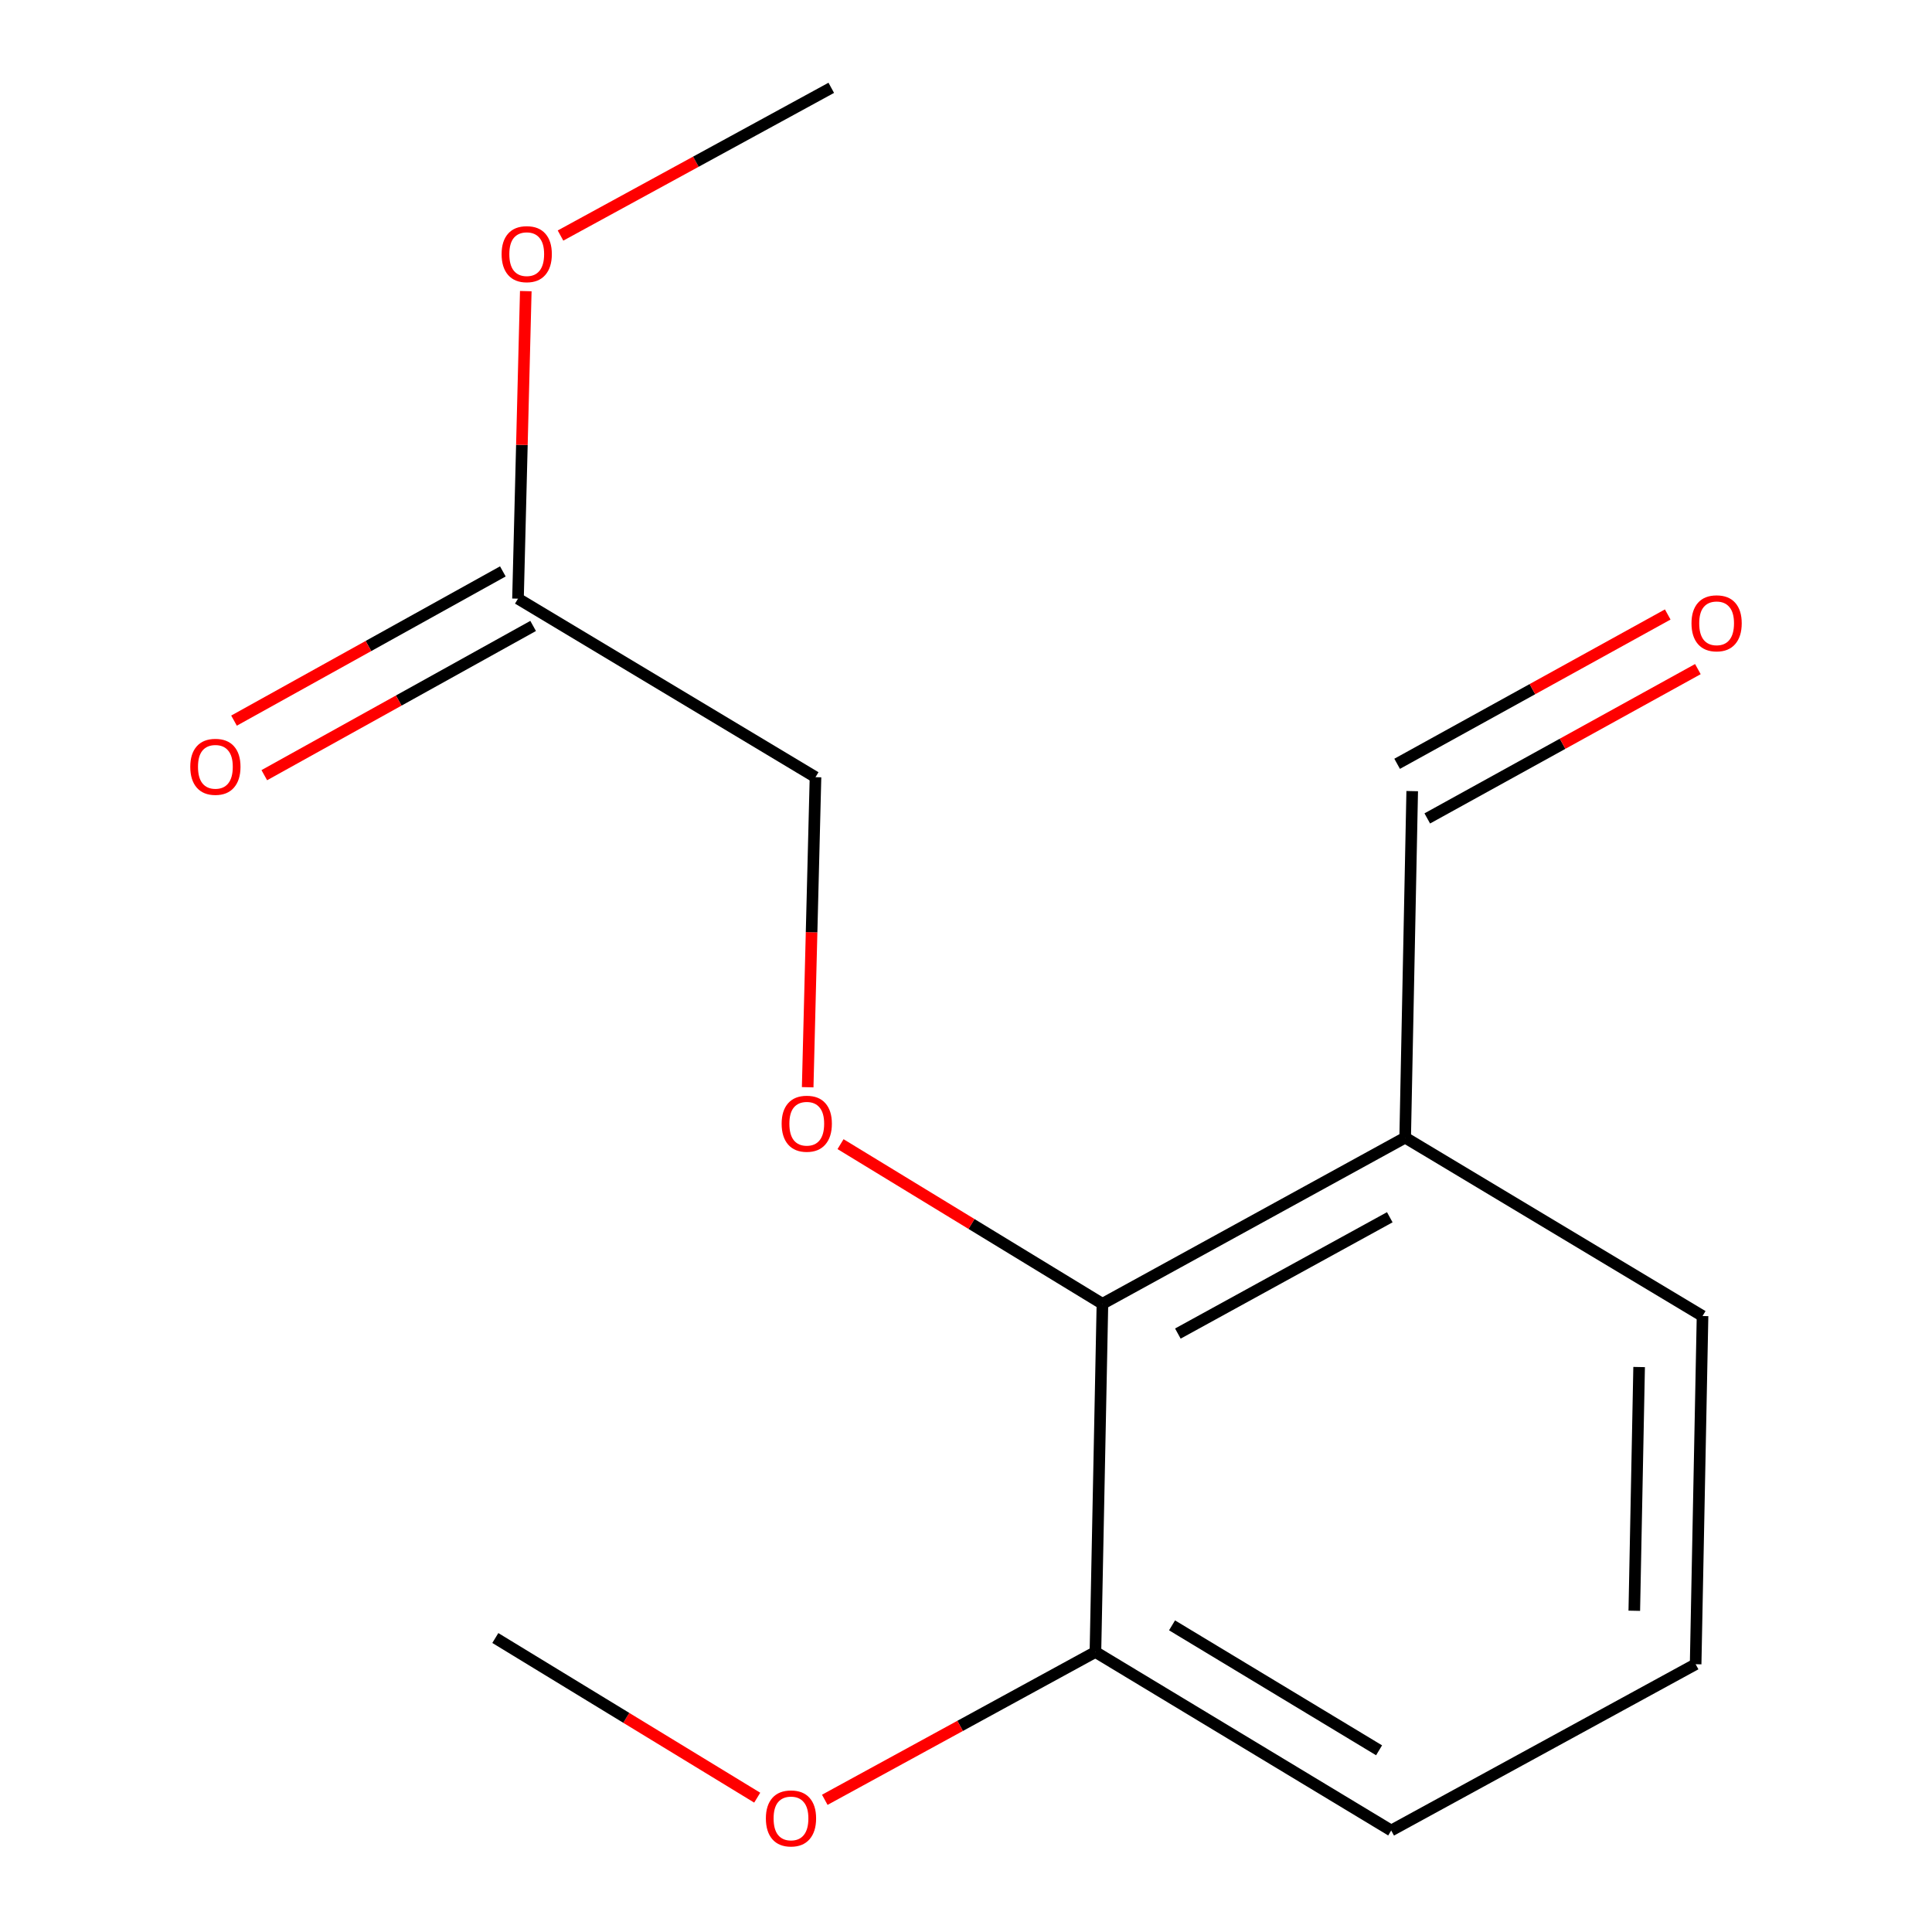 <?xml version='1.0' encoding='iso-8859-1'?>
<svg version='1.1' baseProfile='full'
              xmlns='http://www.w3.org/2000/svg'
                      xmlns:rdkit='http://www.rdkit.org/xml'
                      xmlns:xlink='http://www.w3.org/1999/xlink'
                  xml:space='preserve'
width='1000px' height='1000px' viewBox='0 0 1000 1000'>
<!-- END OF HEADER -->
<rect style='opacity:1.0;fill:#FFFFFF;stroke:none' width='1000' height='1000' x='0' y='0'> </rect>
<path class='bond-0' d='M 570.616,674.847 L 502.838,633.528' style='fill:none;fill-rule:evenodd;stroke:#000000;stroke-width:6px;stroke-linecap:butt;stroke-linejoin:miter;stroke-opacity:1' />
<path class='bond-0' d='M 502.838,633.528 L 435.059,592.21' style='fill:none;fill-rule:evenodd;stroke:#FF0000;stroke-width:6px;stroke-linecap:butt;stroke-linejoin:miter;stroke-opacity:1' />
<path class='bond-1' d='M 570.616,674.847 L 727.314,588.837' style='fill:none;fill-rule:evenodd;stroke:#000000;stroke-width:6px;stroke-linecap:butt;stroke-linejoin:miter;stroke-opacity:1' />
<path class='bond-1' d='M 609.66,690.255 L 719.348,630.048' style='fill:none;fill-rule:evenodd;stroke:#000000;stroke-width:6px;stroke-linecap:butt;stroke-linejoin:miter;stroke-opacity:1' />
<path class='bond-3' d='M 570.616,674.847 L 566.992,855.065' style='fill:none;fill-rule:evenodd;stroke:#000000;stroke-width:6px;stroke-linecap:butt;stroke-linejoin:miter;stroke-opacity:1' />
<path class='bond-5' d='M 418.053,562.749 L 420.076,482.508' style='fill:none;fill-rule:evenodd;stroke:#FF0000;stroke-width:6px;stroke-linecap:butt;stroke-linejoin:miter;stroke-opacity:1' />
<path class='bond-5' d='M 420.076,482.508 L 422.1,402.267' style='fill:none;fill-rule:evenodd;stroke:#000000;stroke-width:6px;stroke-linecap:butt;stroke-linejoin:miter;stroke-opacity:1' />
<path class='bond-6' d='M 727.314,588.837 L 730.956,409.48' style='fill:none;fill-rule:evenodd;stroke:#000000;stroke-width:6px;stroke-linecap:butt;stroke-linejoin:miter;stroke-opacity:1' />
<path class='bond-10' d='M 727.314,588.837 L 881.231,681.18' style='fill:none;fill-rule:evenodd;stroke:#000000;stroke-width:6px;stroke-linecap:butt;stroke-linejoin:miter;stroke-opacity:1' />
<path class='bond-2' d='M 268.111,309.871 L 422.1,402.267' style='fill:none;fill-rule:evenodd;stroke:#000000;stroke-width:6px;stroke-linecap:butt;stroke-linejoin:miter;stroke-opacity:1' />
<path class='bond-4' d='M 260.274,295.753 L 190.701,334.373' style='fill:none;fill-rule:evenodd;stroke:#000000;stroke-width:6px;stroke-linecap:butt;stroke-linejoin:miter;stroke-opacity:1' />
<path class='bond-4' d='M 190.701,334.373 L 121.127,372.993' style='fill:none;fill-rule:evenodd;stroke:#FF0000;stroke-width:6px;stroke-linecap:butt;stroke-linejoin:miter;stroke-opacity:1' />
<path class='bond-4' d='M 275.948,323.988 L 206.374,362.609' style='fill:none;fill-rule:evenodd;stroke:#000000;stroke-width:6px;stroke-linecap:butt;stroke-linejoin:miter;stroke-opacity:1' />
<path class='bond-4' d='M 206.374,362.609 L 136.8,401.229' style='fill:none;fill-rule:evenodd;stroke:#FF0000;stroke-width:6px;stroke-linecap:butt;stroke-linejoin:miter;stroke-opacity:1' />
<path class='bond-8' d='M 268.111,309.871 L 270.128,230.278' style='fill:none;fill-rule:evenodd;stroke:#000000;stroke-width:6px;stroke-linecap:butt;stroke-linejoin:miter;stroke-opacity:1' />
<path class='bond-8' d='M 270.128,230.278 L 272.145,150.686' style='fill:none;fill-rule:evenodd;stroke:#FF0000;stroke-width:6px;stroke-linecap:butt;stroke-linejoin:miter;stroke-opacity:1' />
<path class='bond-9' d='M 566.992,855.065 L 496.948,893.321' style='fill:none;fill-rule:evenodd;stroke:#000000;stroke-width:6px;stroke-linecap:butt;stroke-linejoin:miter;stroke-opacity:1' />
<path class='bond-9' d='M 496.948,893.321 L 426.904,931.577' style='fill:none;fill-rule:evenodd;stroke:#FF0000;stroke-width:6px;stroke-linecap:butt;stroke-linejoin:miter;stroke-opacity:1' />
<path class='bond-12' d='M 566.992,855.065 L 720.084,947.462' style='fill:none;fill-rule:evenodd;stroke:#000000;stroke-width:6px;stroke-linecap:butt;stroke-linejoin:miter;stroke-opacity:1' />
<path class='bond-12' d='M 606.643,841.276 L 713.807,905.954' style='fill:none;fill-rule:evenodd;stroke:#000000;stroke-width:6px;stroke-linecap:butt;stroke-linejoin:miter;stroke-opacity:1' />
<path class='bond-7' d='M 738.757,423.617 L 808.787,384.974' style='fill:none;fill-rule:evenodd;stroke:#000000;stroke-width:6px;stroke-linecap:butt;stroke-linejoin:miter;stroke-opacity:1' />
<path class='bond-7' d='M 808.787,384.974 L 878.817,346.331' style='fill:none;fill-rule:evenodd;stroke:#FF0000;stroke-width:6px;stroke-linecap:butt;stroke-linejoin:miter;stroke-opacity:1' />
<path class='bond-7' d='M 723.155,395.342 L 793.185,356.699' style='fill:none;fill-rule:evenodd;stroke:#000000;stroke-width:6px;stroke-linecap:butt;stroke-linejoin:miter;stroke-opacity:1' />
<path class='bond-7' d='M 793.185,356.699 L 863.215,318.056' style='fill:none;fill-rule:evenodd;stroke:#FF0000;stroke-width:6px;stroke-linecap:butt;stroke-linejoin:miter;stroke-opacity:1' />
<path class='bond-13' d='M 290.121,121.921 L 360.192,83.688' style='fill:none;fill-rule:evenodd;stroke:#FF0000;stroke-width:6px;stroke-linecap:butt;stroke-linejoin:miter;stroke-opacity:1' />
<path class='bond-13' d='M 360.192,83.688 L 430.263,45.455' style='fill:none;fill-rule:evenodd;stroke:#000000;stroke-width:6px;stroke-linecap:butt;stroke-linejoin:miter;stroke-opacity:1' />
<path class='bond-14' d='M 391.935,930.472 L 324.156,889.154' style='fill:none;fill-rule:evenodd;stroke:#FF0000;stroke-width:6px;stroke-linecap:butt;stroke-linejoin:miter;stroke-opacity:1' />
<path class='bond-14' d='M 324.156,889.154 L 256.378,847.835' style='fill:none;fill-rule:evenodd;stroke:#000000;stroke-width:6px;stroke-linecap:butt;stroke-linejoin:miter;stroke-opacity:1' />
<path class='bond-15' d='M 881.231,681.18 L 877.66,861.398' style='fill:none;fill-rule:evenodd;stroke:#000000;stroke-width:6px;stroke-linecap:butt;stroke-linejoin:miter;stroke-opacity:1' />
<path class='bond-15' d='M 848.408,707.573 L 845.908,833.726' style='fill:none;fill-rule:evenodd;stroke:#000000;stroke-width:6px;stroke-linecap:butt;stroke-linejoin:miter;stroke-opacity:1' />
<path class='bond-11' d='M 877.66,861.398 L 720.084,947.462' style='fill:none;fill-rule:evenodd;stroke:#000000;stroke-width:6px;stroke-linecap:butt;stroke-linejoin:miter;stroke-opacity:1' />
<path  class='atom-1' d='M 404.579 581.633
Q 404.579 574.833, 407.939 571.033
Q 411.299 567.233, 417.579 567.233
Q 423.859 567.233, 427.219 571.033
Q 430.579 574.833, 430.579 581.633
Q 430.579 588.513, 427.179 592.433
Q 423.779 596.313, 417.579 596.313
Q 411.339 596.313, 407.939 592.433
Q 404.579 588.553, 404.579 581.633
M 417.579 593.113
Q 421.899 593.113, 424.219 590.233
Q 426.579 587.313, 426.579 581.633
Q 426.579 576.073, 424.219 573.273
Q 421.899 570.433, 417.579 570.433
Q 413.259 570.433, 410.899 573.233
Q 408.579 576.033, 408.579 581.633
Q 408.579 587.353, 410.899 590.233
Q 413.259 593.113, 417.579 593.113
' fill='#FF0000'/>
<path  class='atom-5' d='M 98.485 396.893
Q 98.485 390.093, 101.845 386.293
Q 105.205 382.493, 111.485 382.493
Q 117.765 382.493, 121.125 386.293
Q 124.485 390.093, 124.485 396.893
Q 124.485 403.773, 121.085 407.693
Q 117.685 411.573, 111.485 411.573
Q 105.245 411.573, 101.845 407.693
Q 98.485 403.813, 98.485 396.893
M 111.485 408.373
Q 115.805 408.373, 118.125 405.493
Q 120.485 402.573, 120.485 396.893
Q 120.485 391.333, 118.125 388.533
Q 115.805 385.693, 111.485 385.693
Q 107.165 385.693, 104.805 388.493
Q 102.485 391.293, 102.485 396.893
Q 102.485 402.613, 104.805 405.493
Q 107.165 408.373, 111.485 408.373
' fill='#FF0000'/>
<path  class='atom-8' d='M 875.515 322.617
Q 875.515 315.817, 878.875 312.017
Q 882.235 308.217, 888.515 308.217
Q 894.795 308.217, 898.155 312.017
Q 901.515 315.817, 901.515 322.617
Q 901.515 329.497, 898.115 333.417
Q 894.715 337.297, 888.515 337.297
Q 882.275 337.297, 878.875 333.417
Q 875.515 329.537, 875.515 322.617
M 888.515 334.097
Q 892.835 334.097, 895.155 331.217
Q 897.515 328.297, 897.515 322.617
Q 897.515 317.057, 895.155 314.257
Q 892.835 311.417, 888.515 311.417
Q 884.195 311.417, 881.835 314.217
Q 879.515 317.017, 879.515 322.617
Q 879.515 328.337, 881.835 331.217
Q 884.195 334.097, 888.515 334.097
' fill='#FF0000'/>
<path  class='atom-9' d='M 259.632 131.544
Q 259.632 124.744, 262.992 120.944
Q 266.352 117.144, 272.632 117.144
Q 278.912 117.144, 282.272 120.944
Q 285.632 124.744, 285.632 131.544
Q 285.632 138.424, 282.232 142.344
Q 278.832 146.224, 272.632 146.224
Q 266.392 146.224, 262.992 142.344
Q 259.632 138.464, 259.632 131.544
M 272.632 143.024
Q 276.952 143.024, 279.272 140.144
Q 281.632 137.224, 281.632 131.544
Q 281.632 125.984, 279.272 123.184
Q 276.952 120.344, 272.632 120.344
Q 268.312 120.344, 265.952 123.144
Q 263.632 125.944, 263.632 131.544
Q 263.632 137.264, 265.952 140.144
Q 268.312 143.024, 272.632 143.024
' fill='#FF0000'/>
<path  class='atom-10' d='M 396.415 941.209
Q 396.415 934.409, 399.775 930.609
Q 403.135 926.809, 409.415 926.809
Q 415.695 926.809, 419.055 930.609
Q 422.415 934.409, 422.415 941.209
Q 422.415 948.089, 419.015 952.009
Q 415.615 955.889, 409.415 955.889
Q 403.175 955.889, 399.775 952.009
Q 396.415 948.129, 396.415 941.209
M 409.415 952.689
Q 413.735 952.689, 416.055 949.809
Q 418.415 946.889, 418.415 941.209
Q 418.415 935.649, 416.055 932.849
Q 413.735 930.009, 409.415 930.009
Q 405.095 930.009, 402.735 932.809
Q 400.415 935.609, 400.415 941.209
Q 400.415 946.929, 402.735 949.809
Q 405.095 952.689, 409.415 952.689
' fill='#FF0000'/>
</svg>
